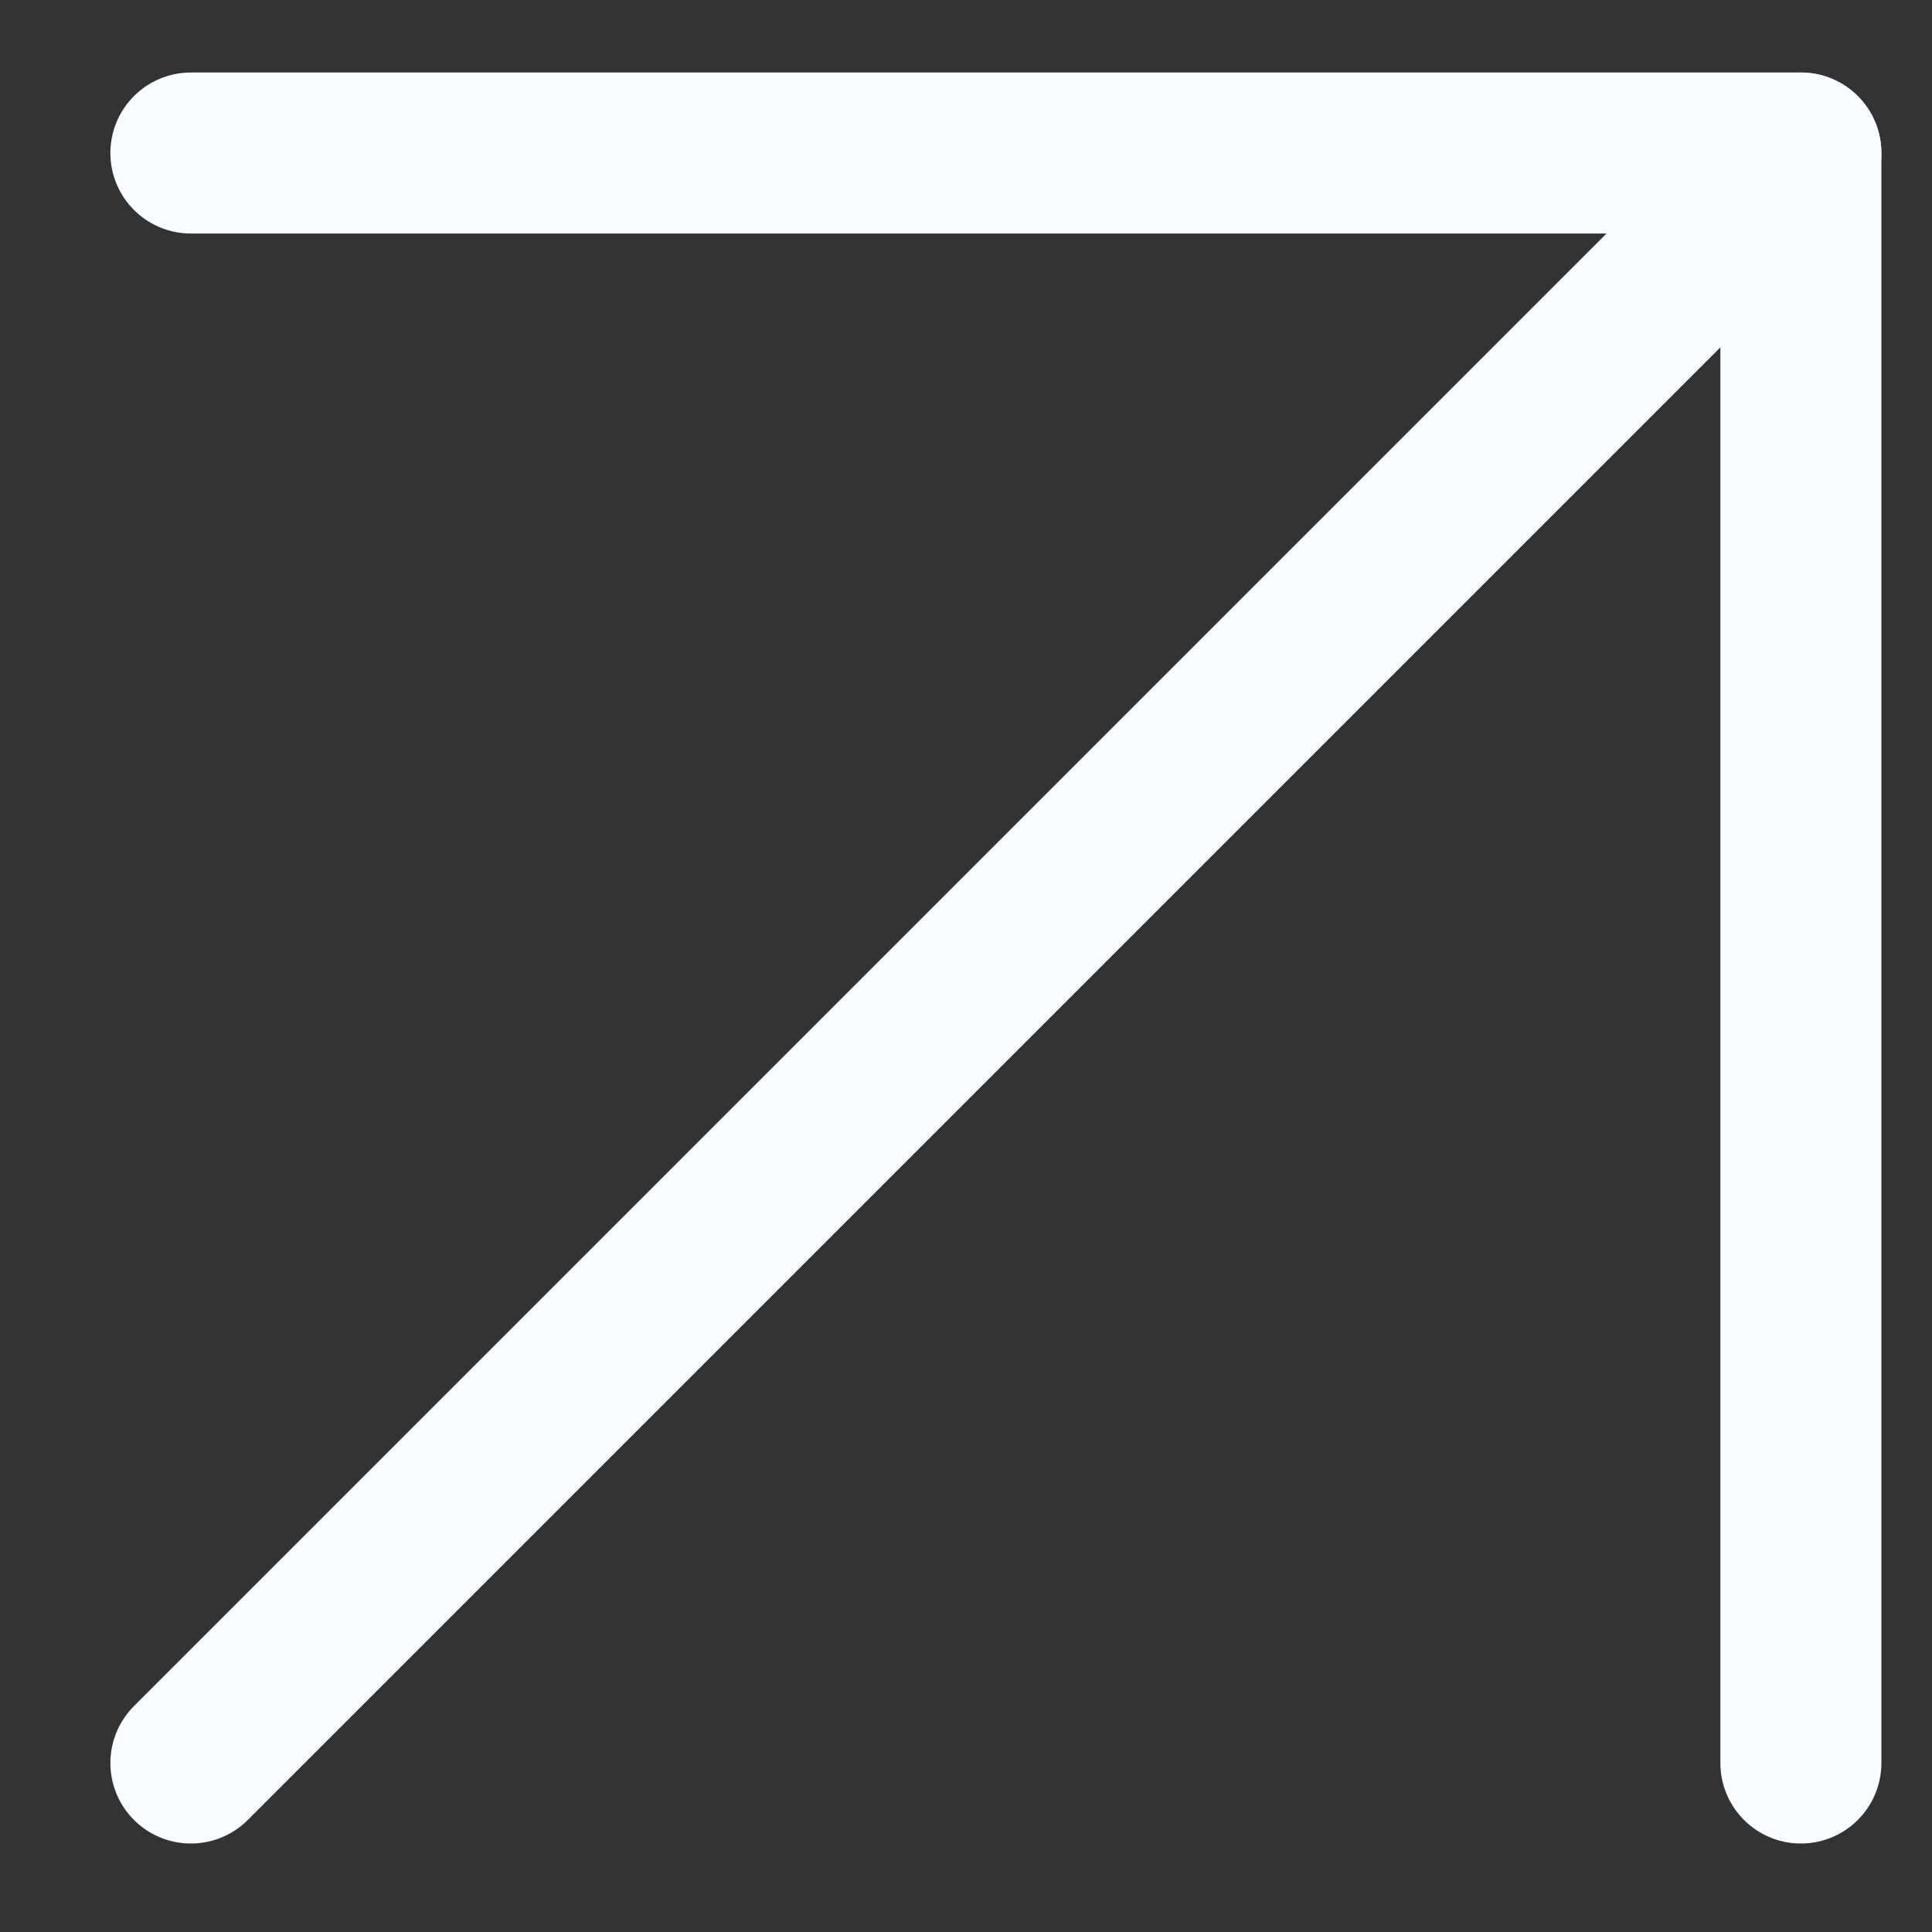 <svg width="15" height="15" viewBox="0 0 15 15" fill="none" xmlns="http://www.w3.org/2000/svg">
<rect x="0" y="0" width="15" height="15" fill="#333333" stroke="none"/>
<g clip-path="url(#clip0_5429_44)">
<path d="M1.482 13.688L13.982 1.188" stroke="#FAFCFF" stroke-width="1.25" stroke-linecap="round" stroke-linejoin="round"/>
<path d="M1.482 1.188H13.982V13.688" stroke="#FAFCFF" stroke-width="1.25" stroke-linecap="round" stroke-linejoin="round"/>
</g>
<defs>
<clipPath id="clip0_5429_44">
<rect width="15" height="15" fill="white"/>
</clipPath>
</defs>
</svg>

